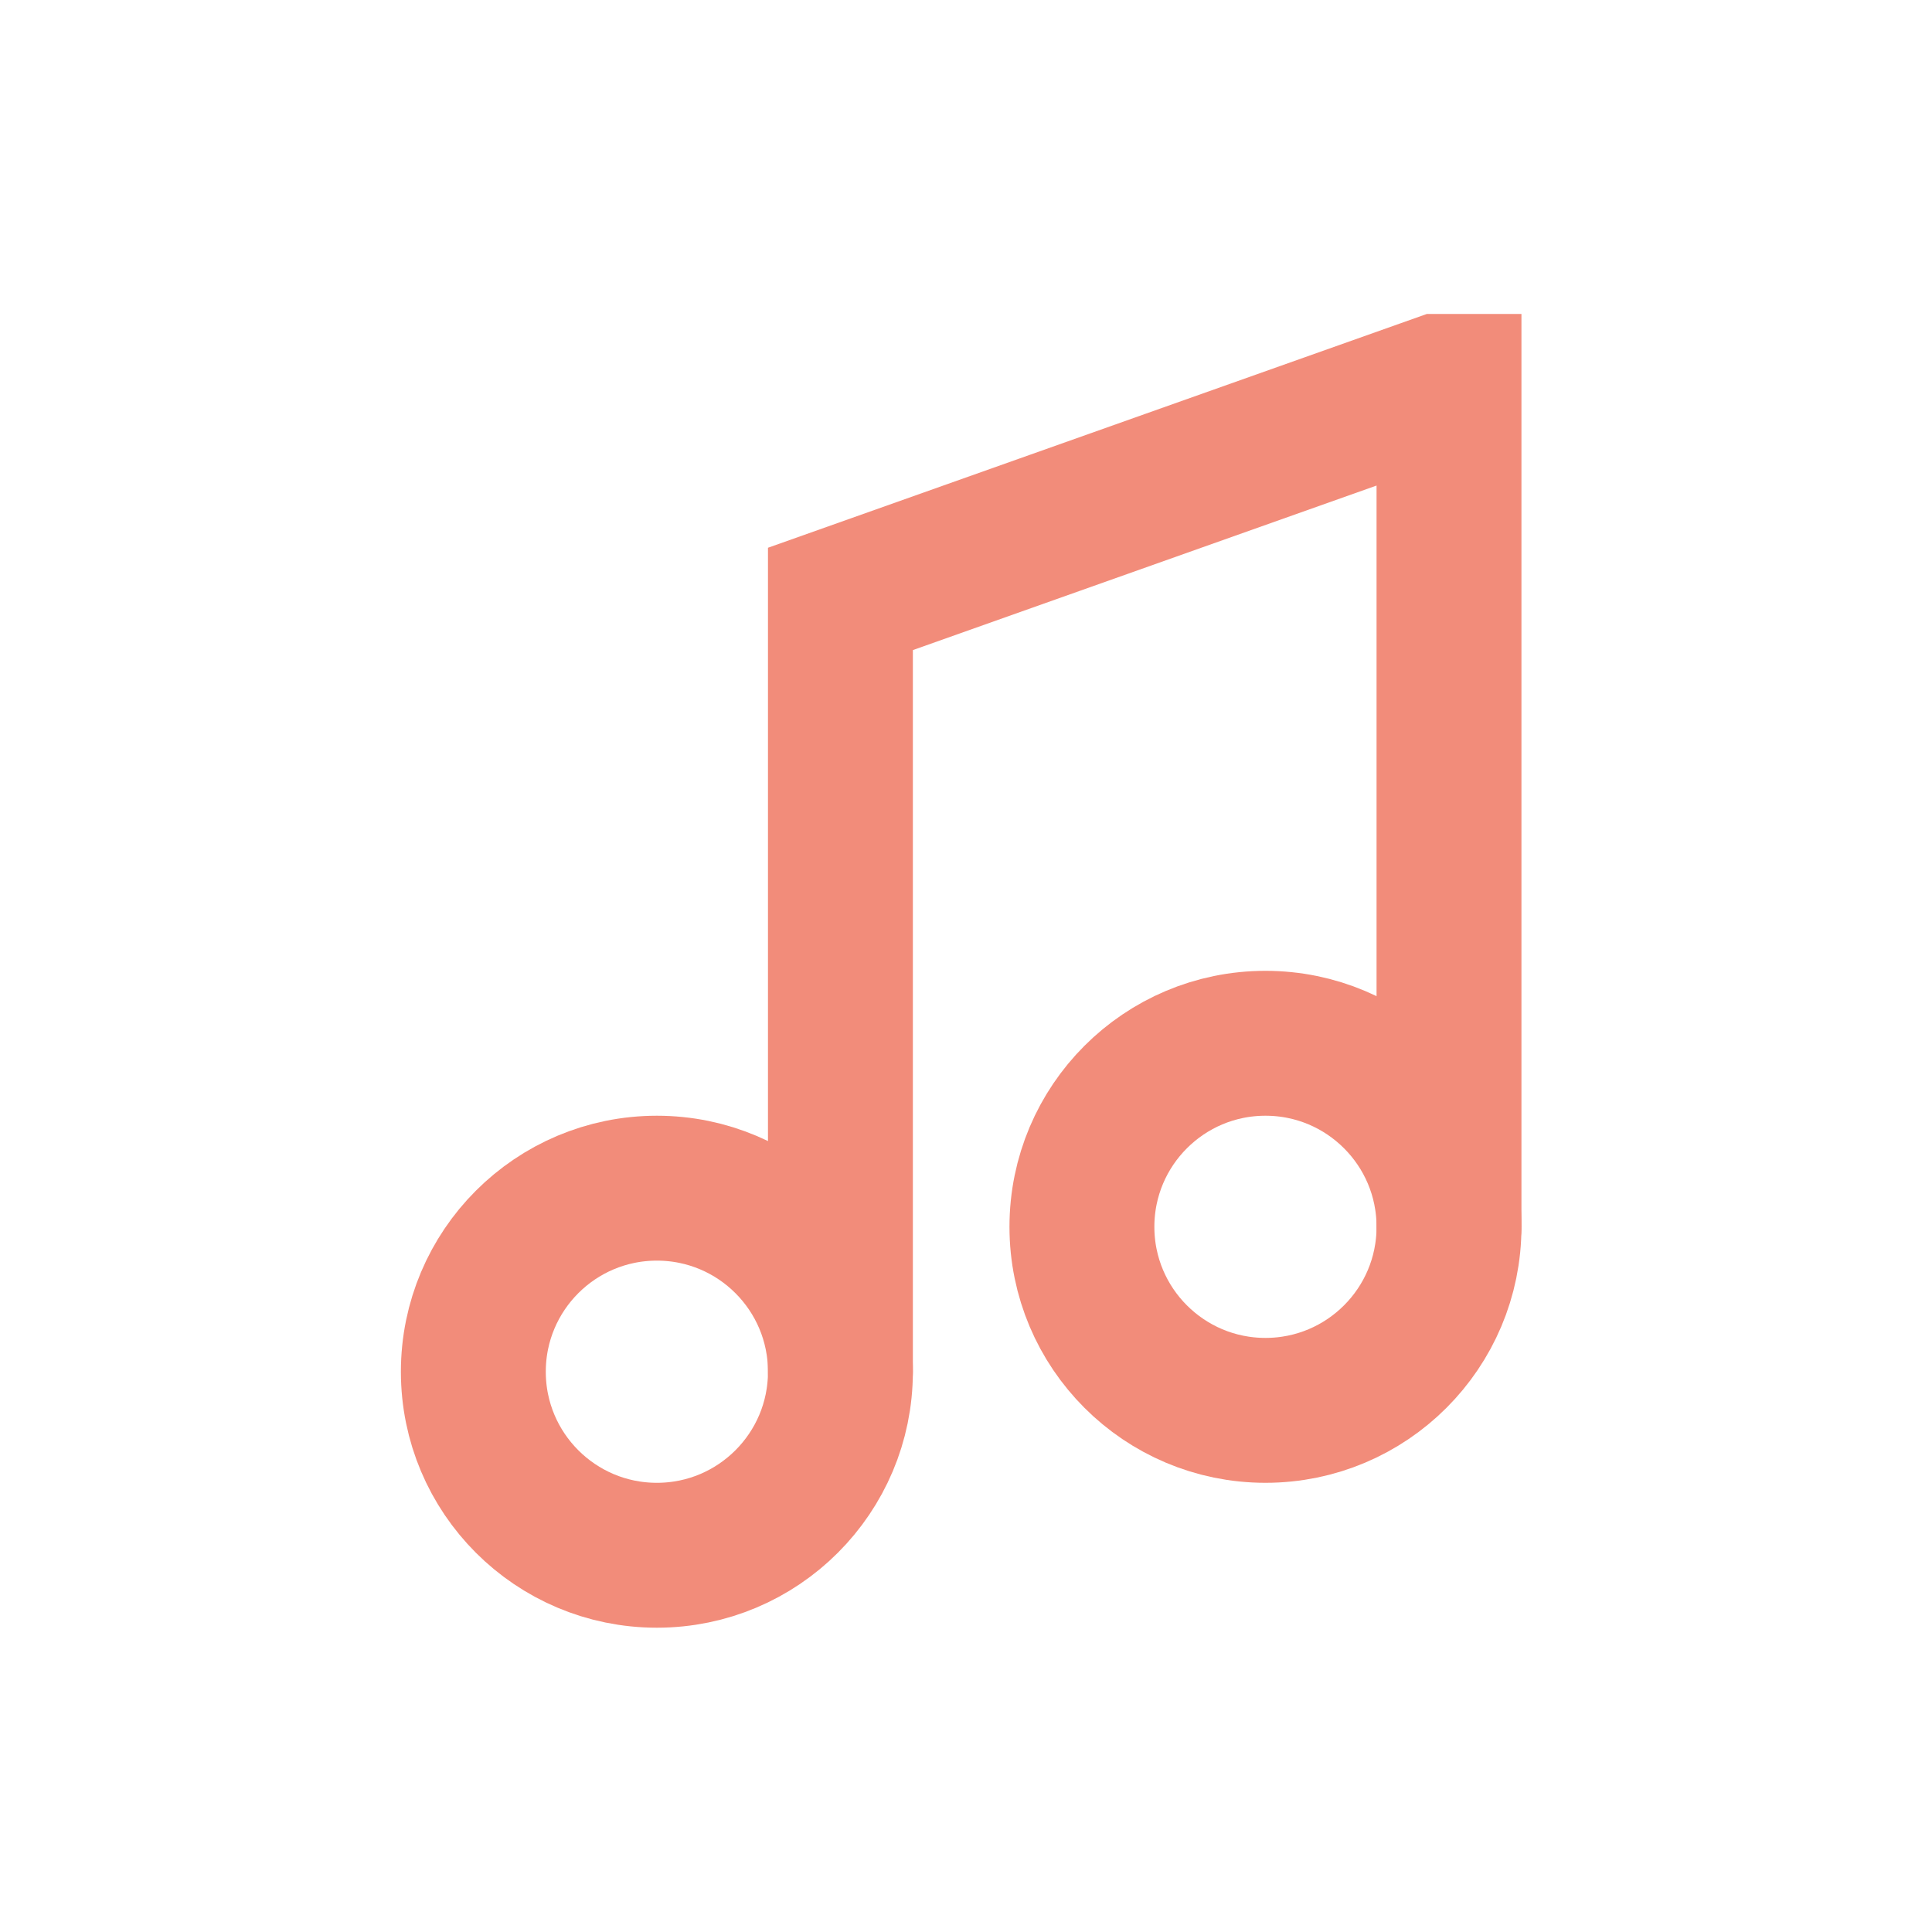 <?xml version="1.0" encoding="UTF-8"?>
<svg id="Layer_1" xmlns="http://www.w3.org/2000/svg" version="1.1" viewBox="0 0 20 20">
  <!-- Generator: Adobe Illustrator 29.4.0, SVG Export Plug-In . SVG Version: 2.1.0 Build 152)  -->
  <defs>
    <style>
      .st0 {
        fill: none;
        stroke: #f28c7a;
        stroke-linecap: round;
        stroke-miterlimit: 10;
        stroke-width: 1.5px;
      }
    </style>
  </defs>
  <circle class="st0" cx="6.8" cy="14.2" r="1.9"/>
  <circle class="st0" cx="13.1" cy="12.7" r="1.9"/>
  <path class="st0" d="M8.7,14.2V6.2s0,0,0,0l6.2-2.2c0,0,.1,0,.1,0v8.7"/>
</svg>